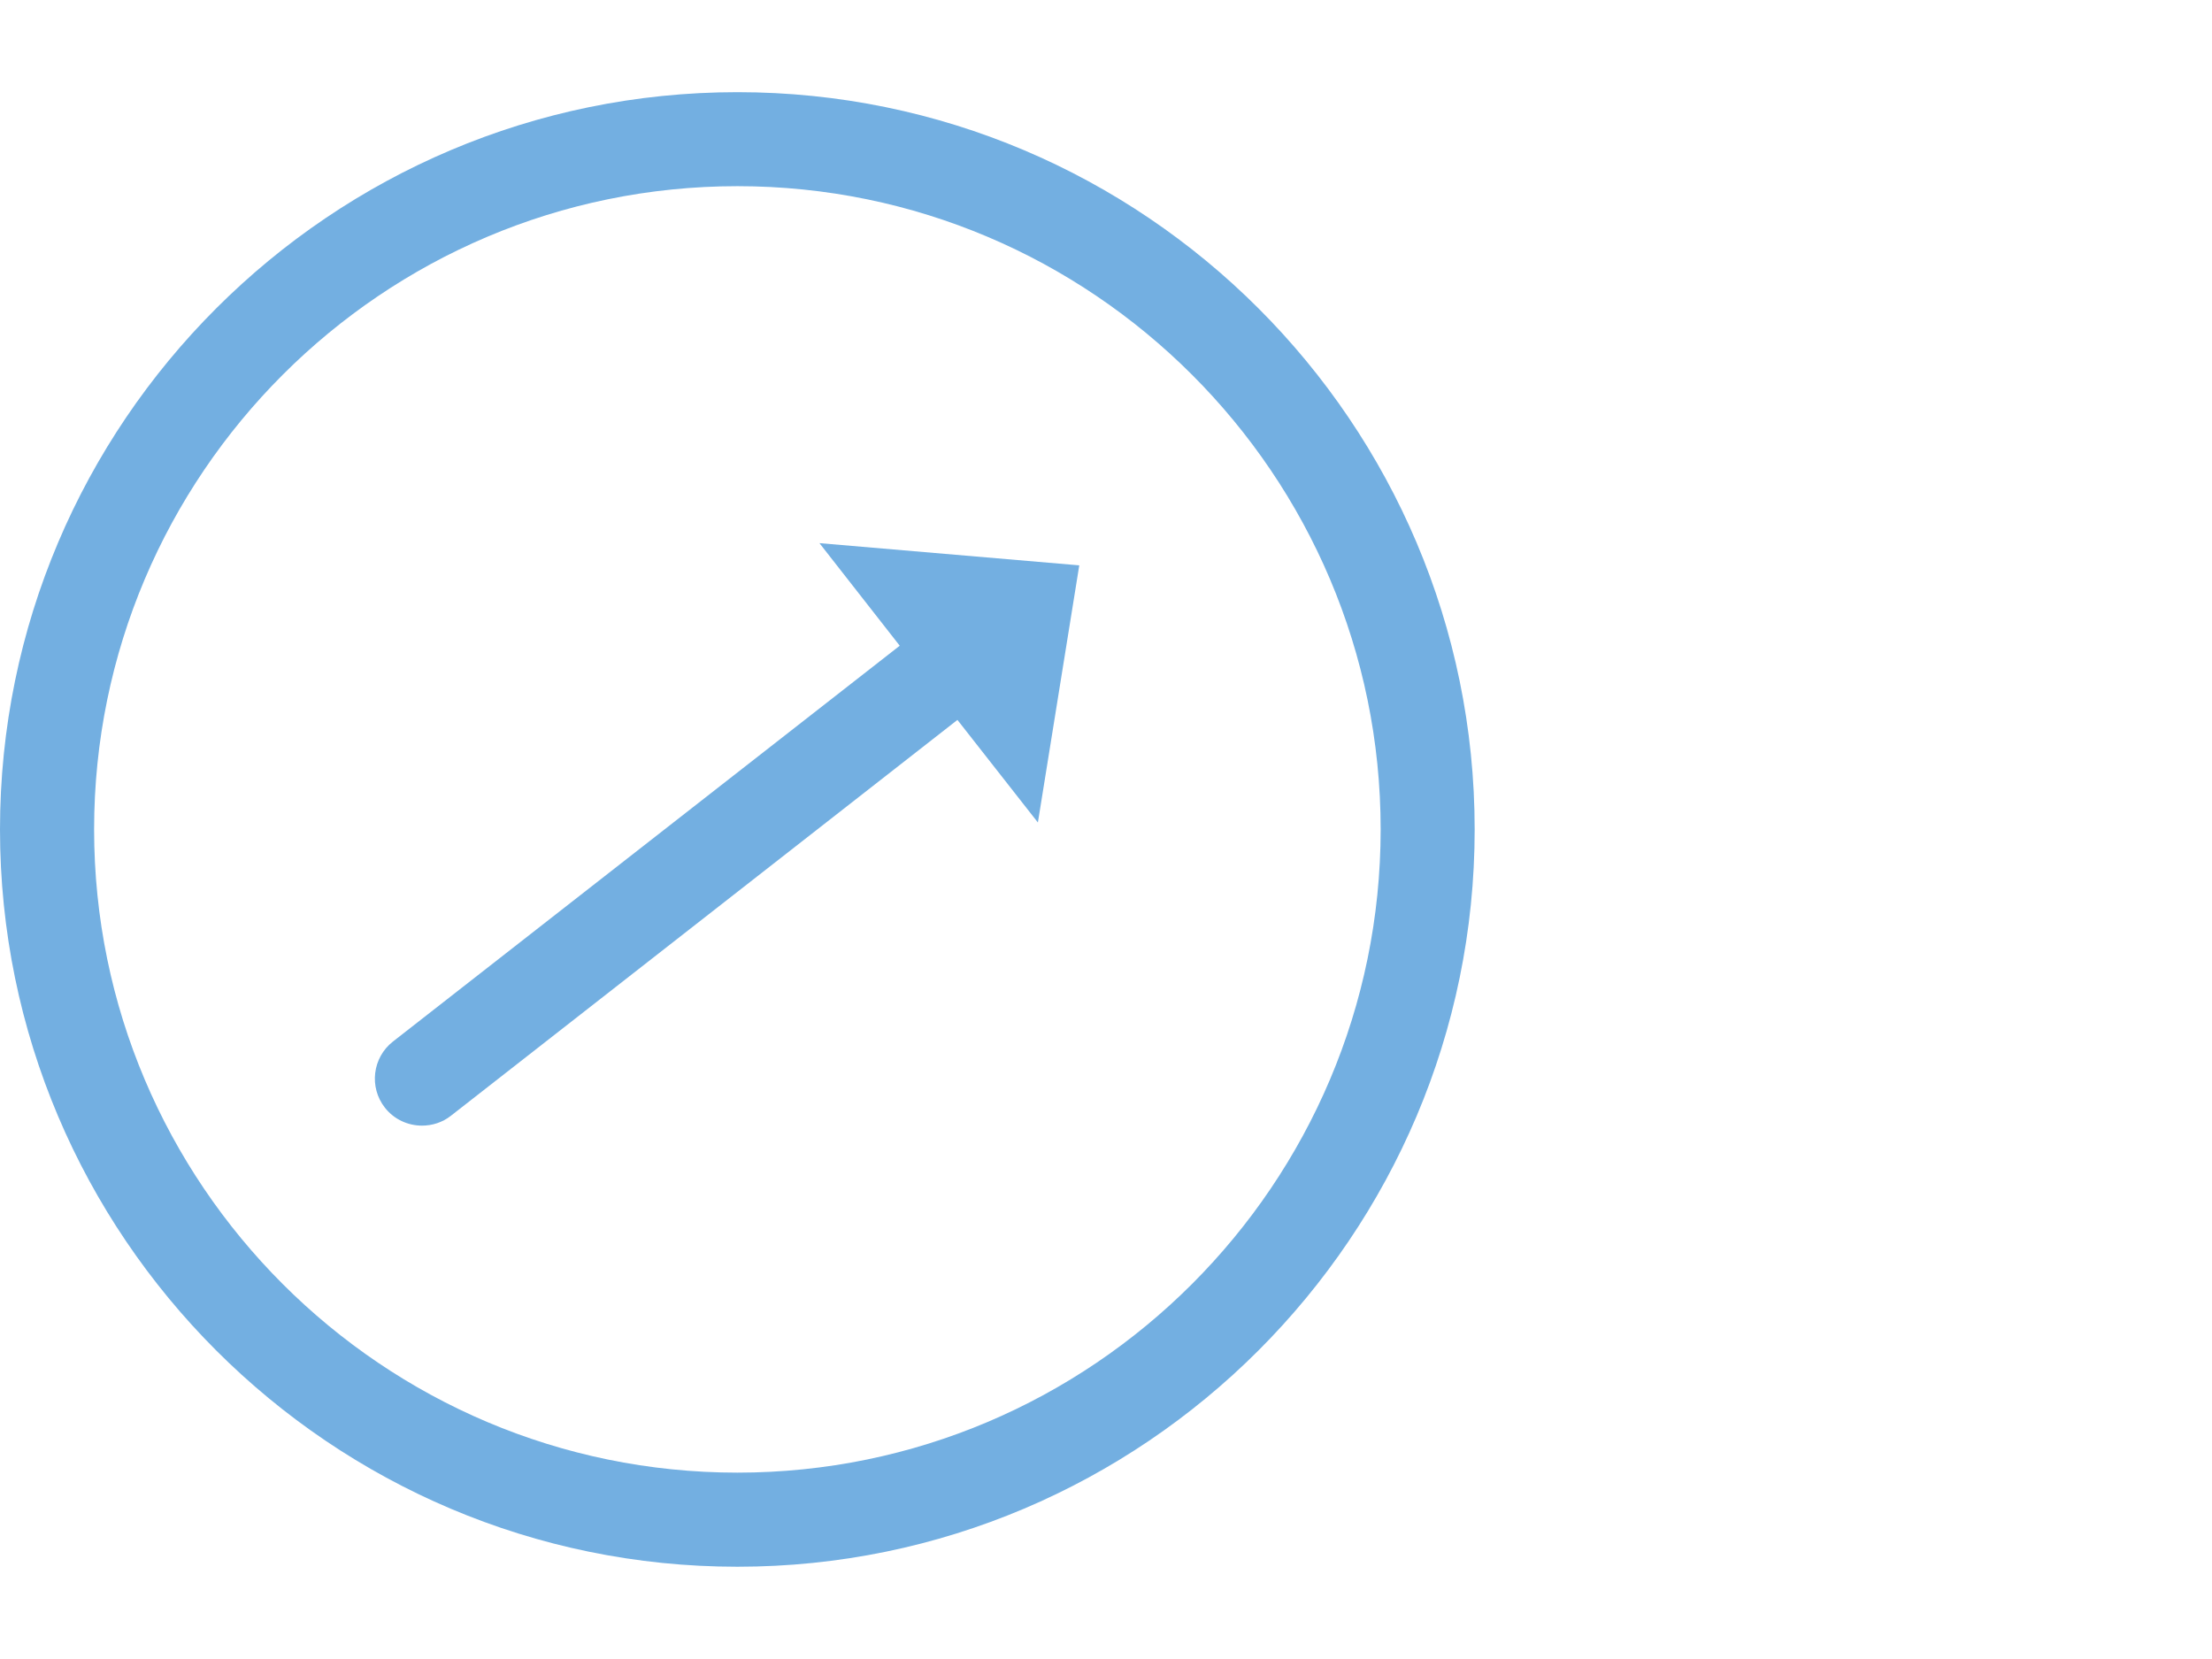 <?xml version="1.0" encoding="utf-8"?>
<!-- Generator: Adobe Illustrator 16.0.4, SVG Export Plug-In . SVG Version: 6.00 Build 0)  -->
<!DOCTYPE svg PUBLIC "-//W3C//DTD SVG 1.1//EN" "http://www.w3.org/Graphics/SVG/1.1/DTD/svg11.dtd">
<svg version="1.1" id="Ebene_1" xmlns="http://www.w3.org/2000/svg" xmlns:xlink="http://www.w3.org/1999/xlink" x="0px" y="0px"
	 width="24px" height="18px" viewBox="0 0 24 18" enable-background="new 0 0 24 18" xml:space="preserve">
<g>
	<g>
		<path fill="#73AFE1" d="M8.001,1C3.589,1,0,4.588,0,8.999c0,4.41,3.589,8,8.001,8c4.409,0,7.999-3.59,7.999-8
			C16,4.588,12.41,1,8.001,1 M8.001,15.978c-3.85,0-6.98-3.131-6.98-6.979c0-3.849,3.131-6.979,6.98-6.979
			c3.848,0,6.979,3.13,6.979,6.979C14.979,12.847,11.849,15.978,8.001,15.978"/>
		<path fill="#73AFE1" d="M11.71,6.134L8.891,5.893l0.871,1.113l-5.499,4.295c-0.222,0.174-0.261,0.495-0.087,0.717
			c0.101,0.129,0.252,0.195,0.403,0.195c0.109,0,0.22-0.034,0.312-0.106l5.497-4.296l0.873,1.113L11.71,6.134z"/>
	</g>
</g>
</svg>
